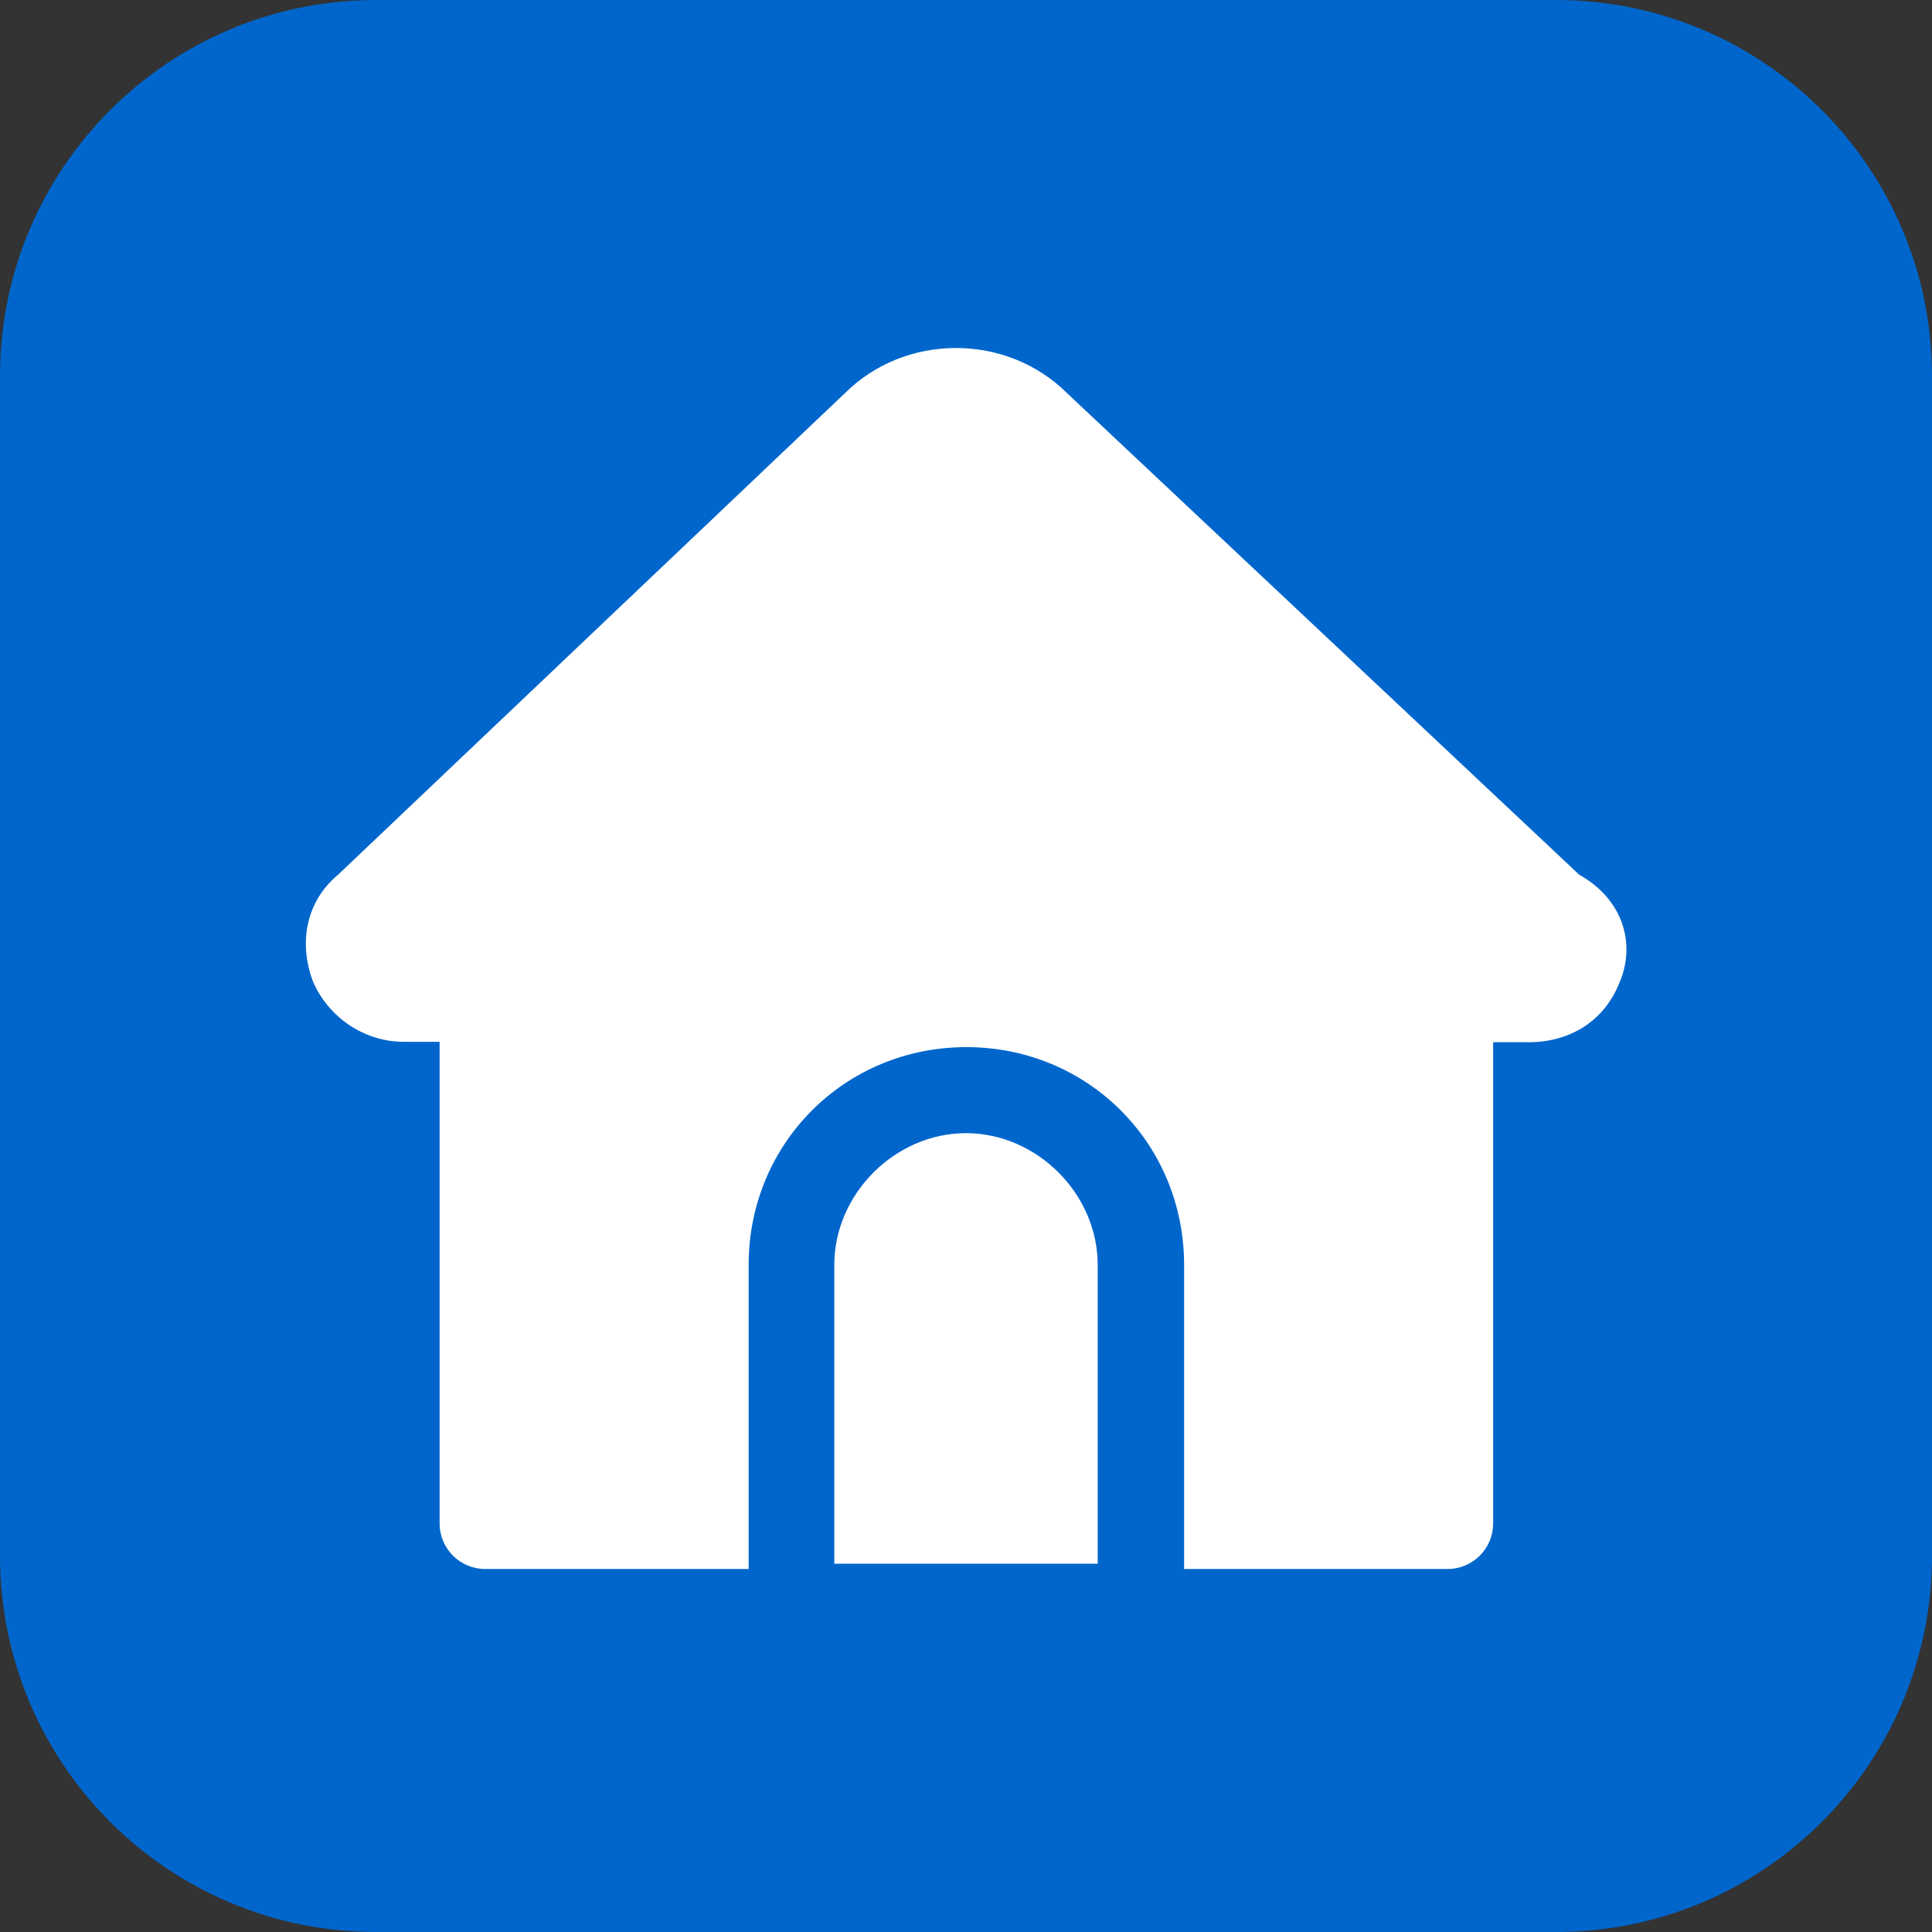<?xml version="1.0" encoding="utf-8"?>
<!-- Generator: Adobe Illustrator 26.5.0, SVG Export Plug-In . SVG Version: 6.00 Build 0)  -->
<svg version="1.1" id="Layer_2_00000069389924925274071720000003479454752183831973_"
	 xmlns="http://www.w3.org/2000/svg" xmlns:xlink="http://www.w3.org/1999/xlink" x="0px" y="0px" viewBox="0 0 512 512"
	 style="enable-background:new 0 0 512 512;" xml:space="preserve">
<rect x="0" y="0" width="512" height="512" fill="#333333" stroke="none"/>
<style type="text/css">
	.st0{fill:#0066CC;}
	.st1{fill:#FFFFFF;}
</style>
<g id="Layer_1-2">
	<g>
		<path class="st0" d="M99.7,0h312.6C467.4,0,512,44.6,512,99.7v312.6c0,55.1-44.6,99.7-99.7,99.7H99.7C44.6,512,0,467.4,0,412.3
			V99.7C0,44.6,44.6,0,99.7,0z"/>
		<g>
			<path class="st1" d="M418.5,231.8L282.9,104.3c-16.1-16.1-43-16.1-59.1,0L89.6,231.8c-8.1,6.7-10.7,17.5-6.7,28.2
				c4,9.4,13.4,16.1,24.2,16.1h9.4v127.6c0,6.7,5.4,12.1,12.1,12.1h69.8v-80.6c0-32.2,25.5-57.7,57.7-57.7s57.7,25.5,57.7,57.7v80.6
				h69.8c6.7,0,12.1-5.4,12.1-12.1V276.2h9.4c10.7,0,20.1-5.4,24.2-16.1C433.3,250.6,430.6,238.6,418.5,231.8z"/>
			<path class="st1" d="M256,300.3c-18.8,0-34.9,16.1-34.9,34.9v79.2h69.8v-79.2C290.9,316.4,274.8,300.3,256,300.3z"/>
		</g>
	</g>
</g>
</svg>
